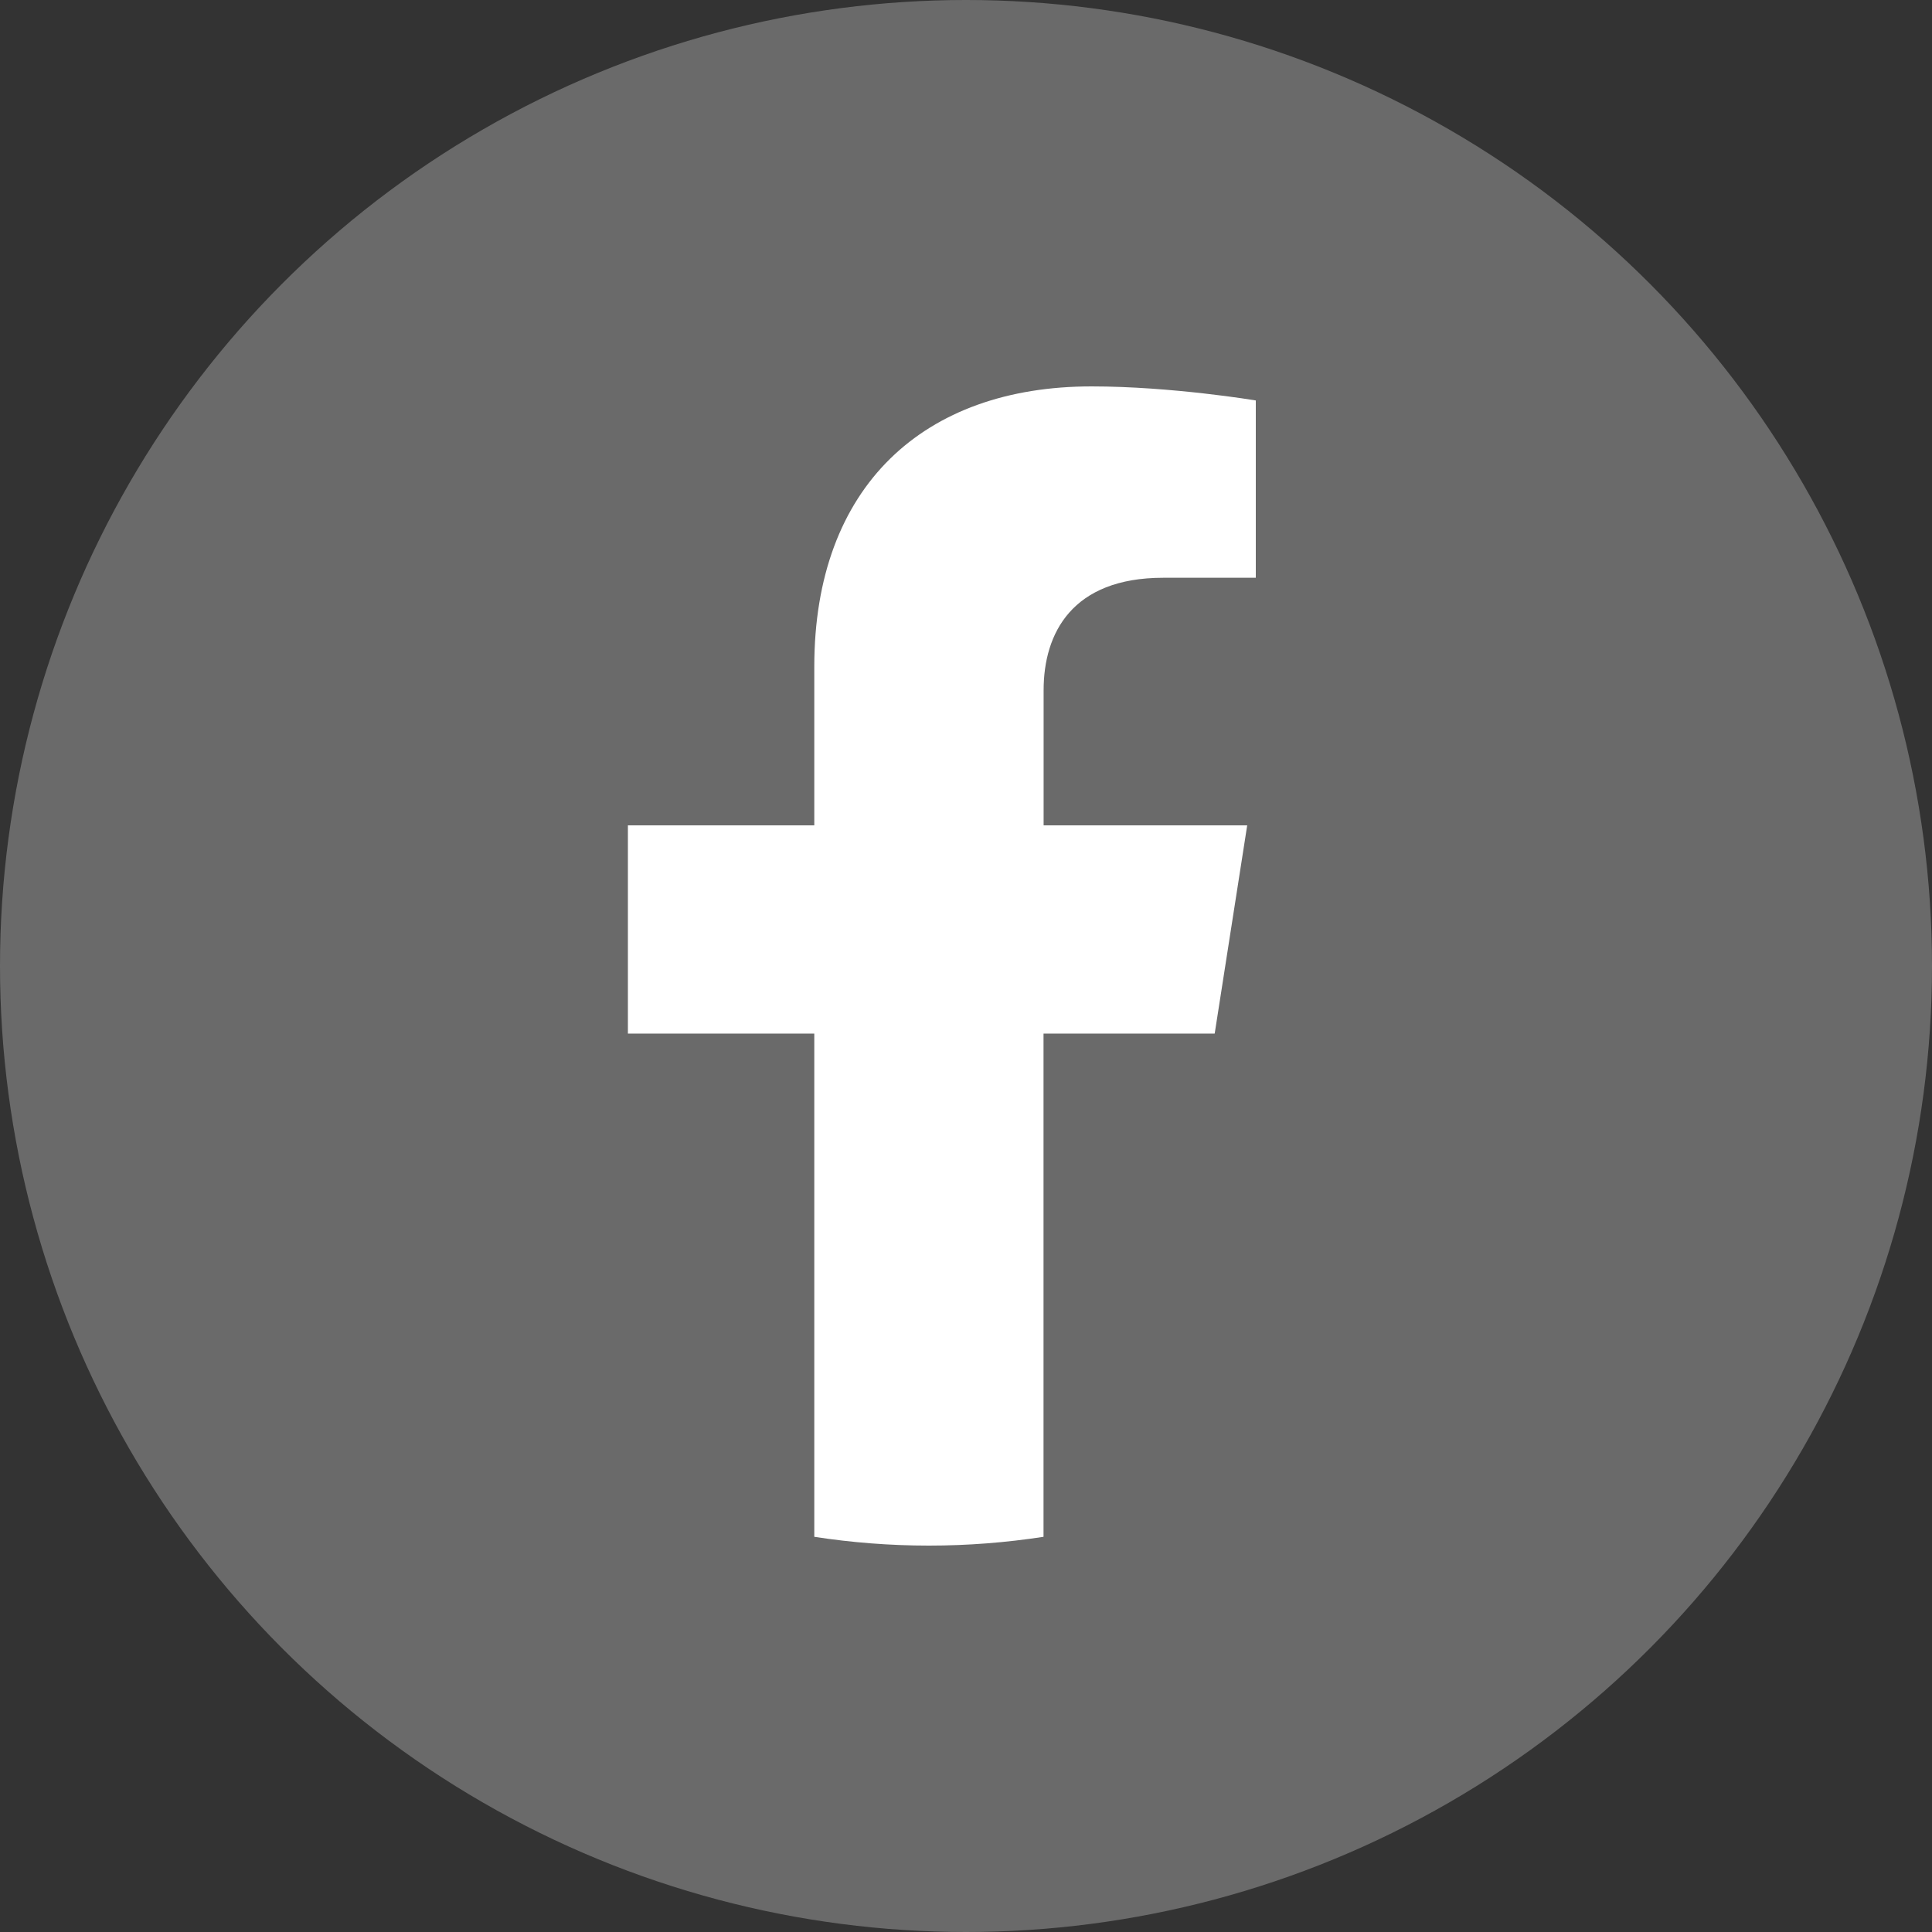 <svg width="40" height="40" viewBox="0 0 40 40" fill="none" xmlns="http://www.w3.org/2000/svg">
<rect x="0" y="0" width="40" height="40" fill="#333333" stroke="none"/>
<circle cx="20" cy="20" r="20" fill="#6A6A6A"/>
<path d="M25.149 21.399L25.822 17.088H21.607V14.29C21.607 13.111 22.195 11.962 24.084 11.962H26V8.291C26 8.291 24.262 8 22.598 8C19.129 8 16.859 10.063 16.859 13.802V17.088H13V21.399H16.859V31.818C17.633 31.937 18.424 32 19.232 32C20.039 32 20.831 31.937 21.605 31.818V21.399H25.144H25.149Z" fill="white"/>
</svg>
